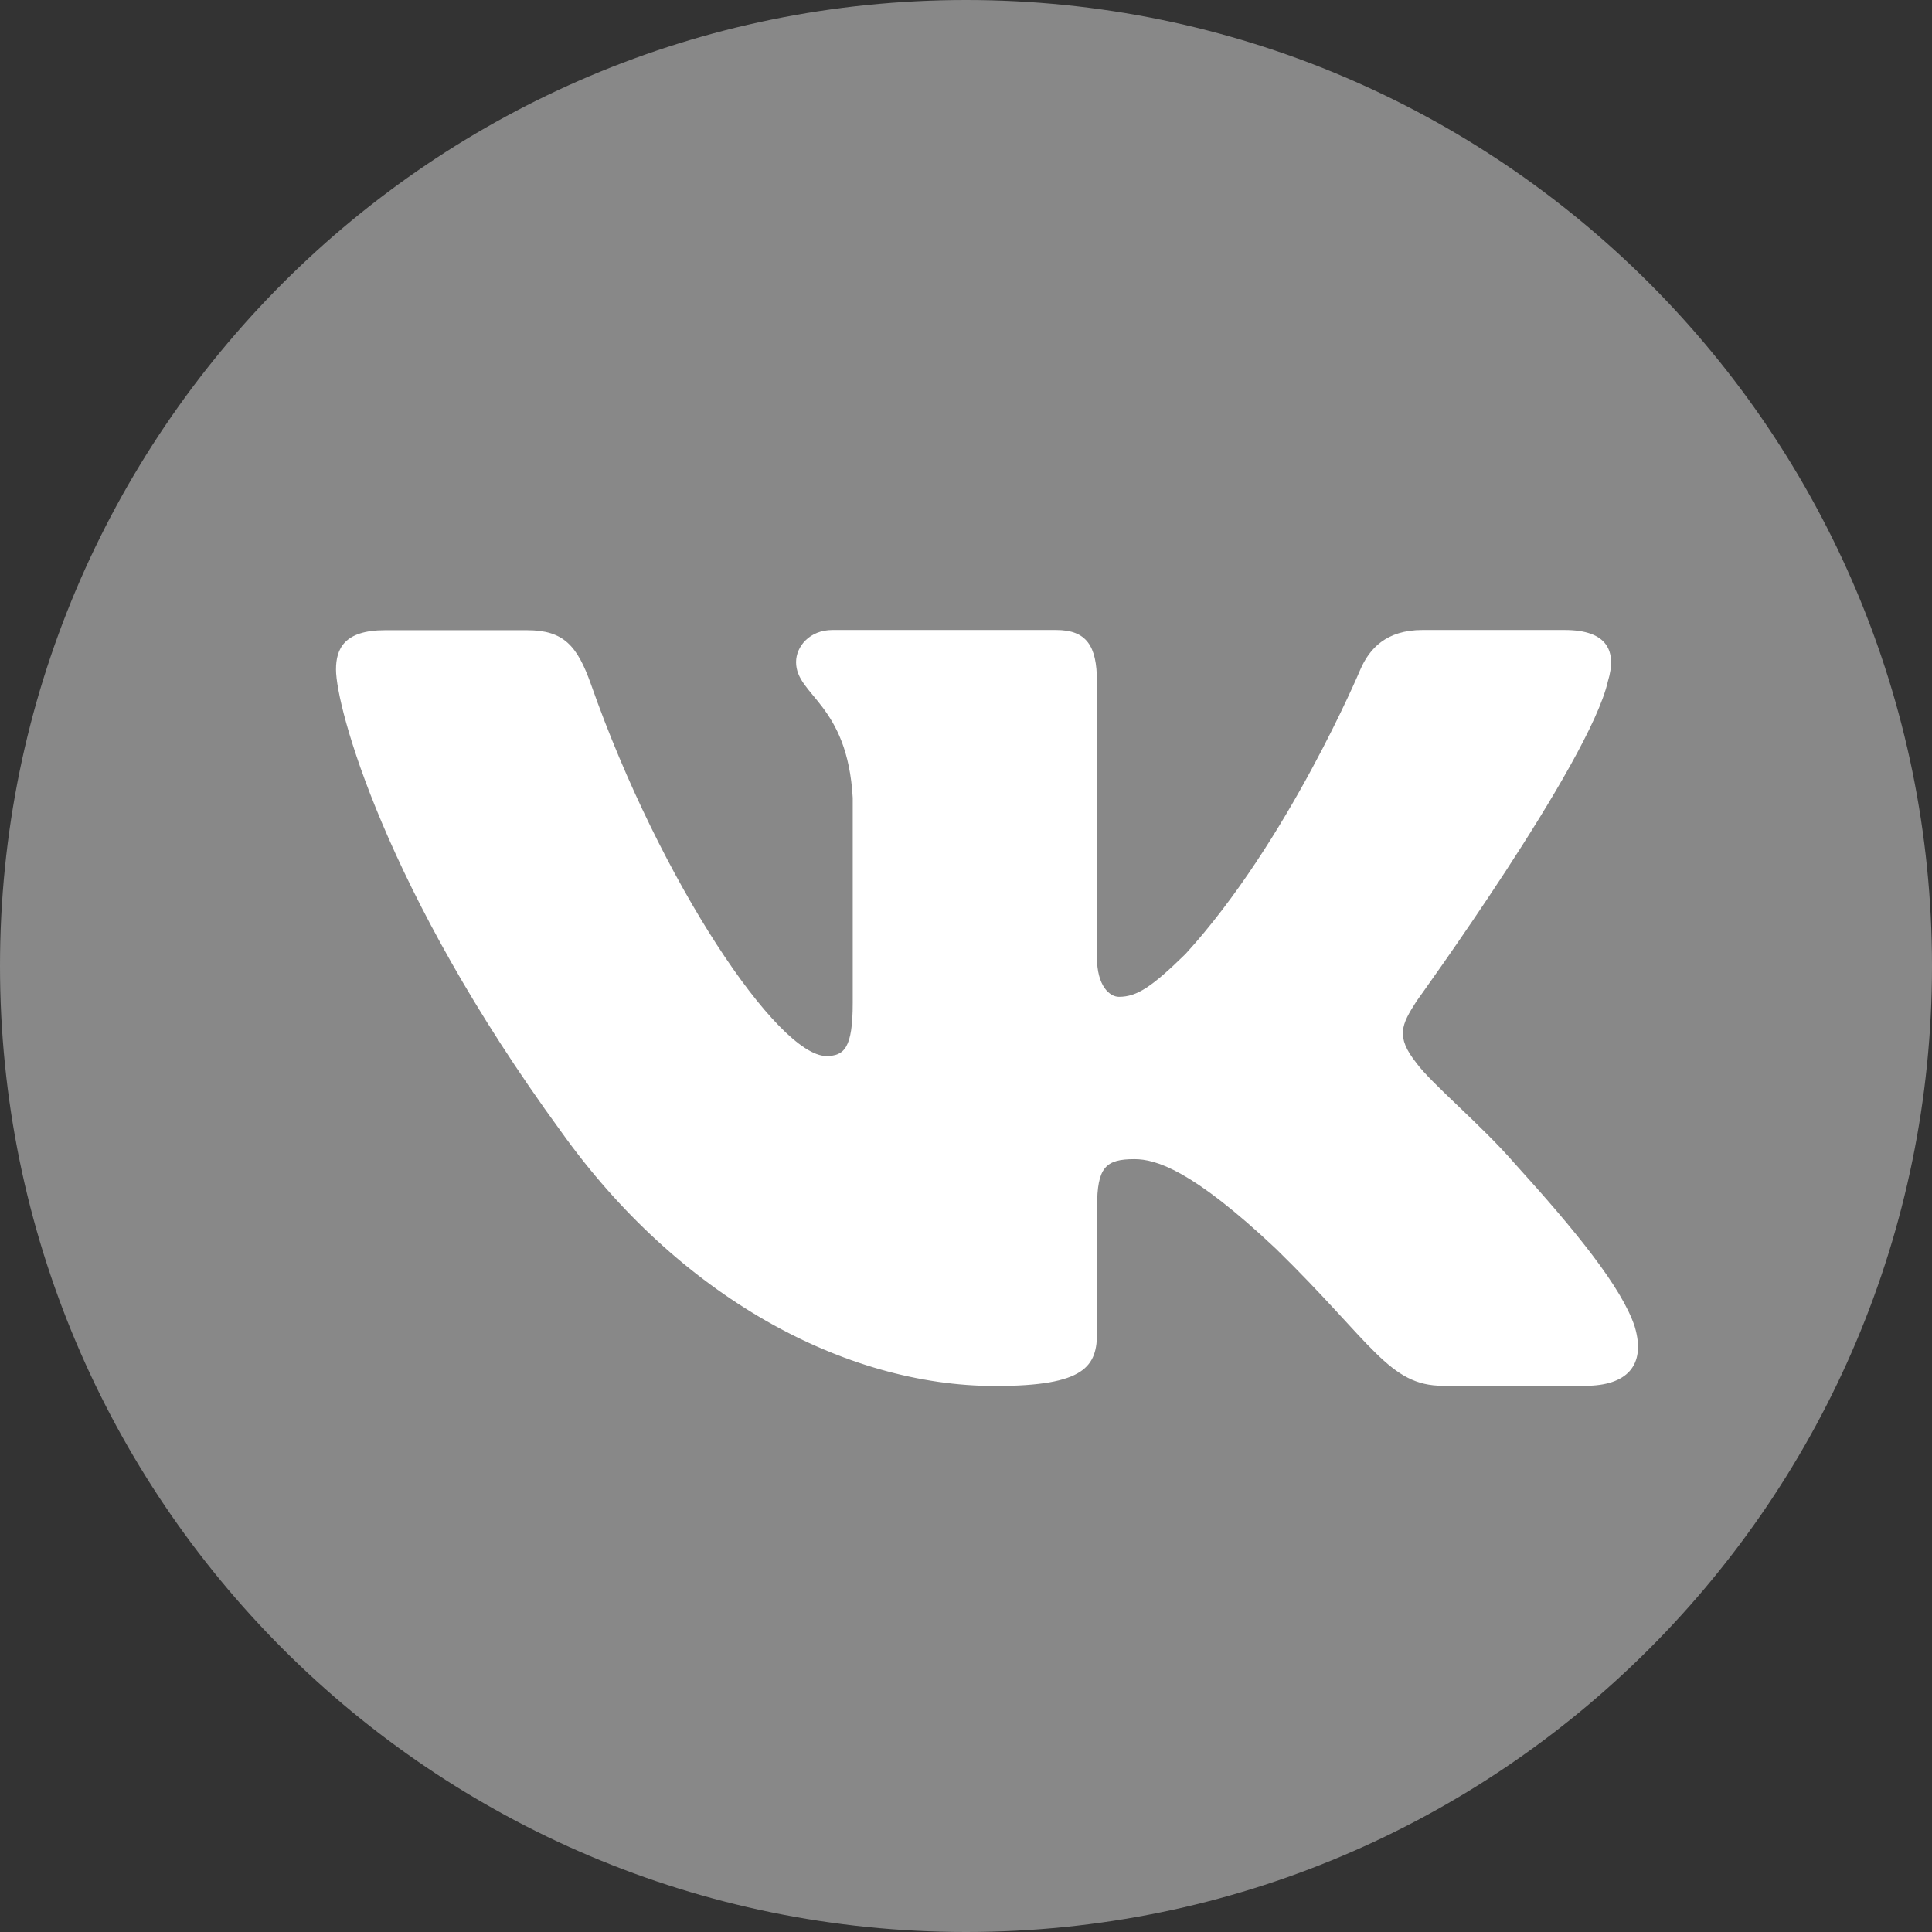 <?xml version="1.0" encoding="UTF-8"?>
<svg width="46px" height="46px" viewBox="0 0 46 46" version="1.1" xmlns="http://www.w3.org/2000/svg" xmlns:xlink="http://www.w3.org/1999/xlink">
    <rect x="0" y="0" width="46" height="46" fill="#333333" stroke="none"/>
    <title>ico-vk</title>
    <g id="verstka" stroke="none" stroke-width="1" fill="none" fill-rule="evenodd">
        <g id="mrg-v17-gro" transform="translate(-588, -2760)">
            <g id="---FOOTER" transform="translate(0, 2734)">
                <g id="ico-vk" transform="translate(588, 26)">
                    <path d="M23,46 L23,46 C10.299,46 0,35.701 0,23 L0,23 C0,10.299 10.299,0 23,0 L23,0 C35.701,0 46,10.299 46,23 L46,23 C46,35.701 35.701,46 23,46 Z" id="Path" fill="#888888" fill-rule="nonzero"></path>
                    <path d="M38.284,16.218 C38.498,15.514 38.284,15 37.256,15 L33.866,15 C33.005,15 32.605,15.446 32.391,15.937 C32.391,15.937 30.666,20.047 28.224,22.716 C27.433,23.489 27.075,23.734 26.642,23.734 C26.428,23.734 26.117,23.489 26.117,22.784 L26.117,16.218 C26.117,15.377 25.866,15 25.149,15 L19.819,15 C19.279,15 18.954,15.391 18.954,15.764 C18.954,16.564 20.177,16.746 20.303,18.996 L20.303,23.88 C20.303,24.948 20.103,25.143 19.675,25.143 C18.526,25.143 15.73,21.015 14.07,16.291 C13.744,15.373 13.419,15.005 12.554,15.005 L9.163,15.005 C8.195,15.005 8,15.45 8,15.941 C8,16.819 9.149,21.174 13.354,26.935 C16.158,30.868 20.103,33 23.698,33 C25.852,33 26.121,32.527 26.121,31.709 L26.121,28.735 C26.121,27.79 26.326,27.599 27.01,27.599 C27.512,27.599 28.377,27.844 30.387,29.74 C32.684,31.986 33.066,32.995 34.359,32.995 L37.75,32.995 C38.717,32.995 39.201,32.523 38.922,31.586 C38.615,30.654 37.517,29.304 36.061,27.699 C35.27,26.785 34.084,25.803 33.726,25.312 C33.224,24.68 33.368,24.398 33.726,23.839 C33.722,23.839 37.852,18.151 38.284,16.218 Z" id="Logo" fill="#FFFFFF"></path>
                </g>
            </g>
        </g>
    </g>
</svg>